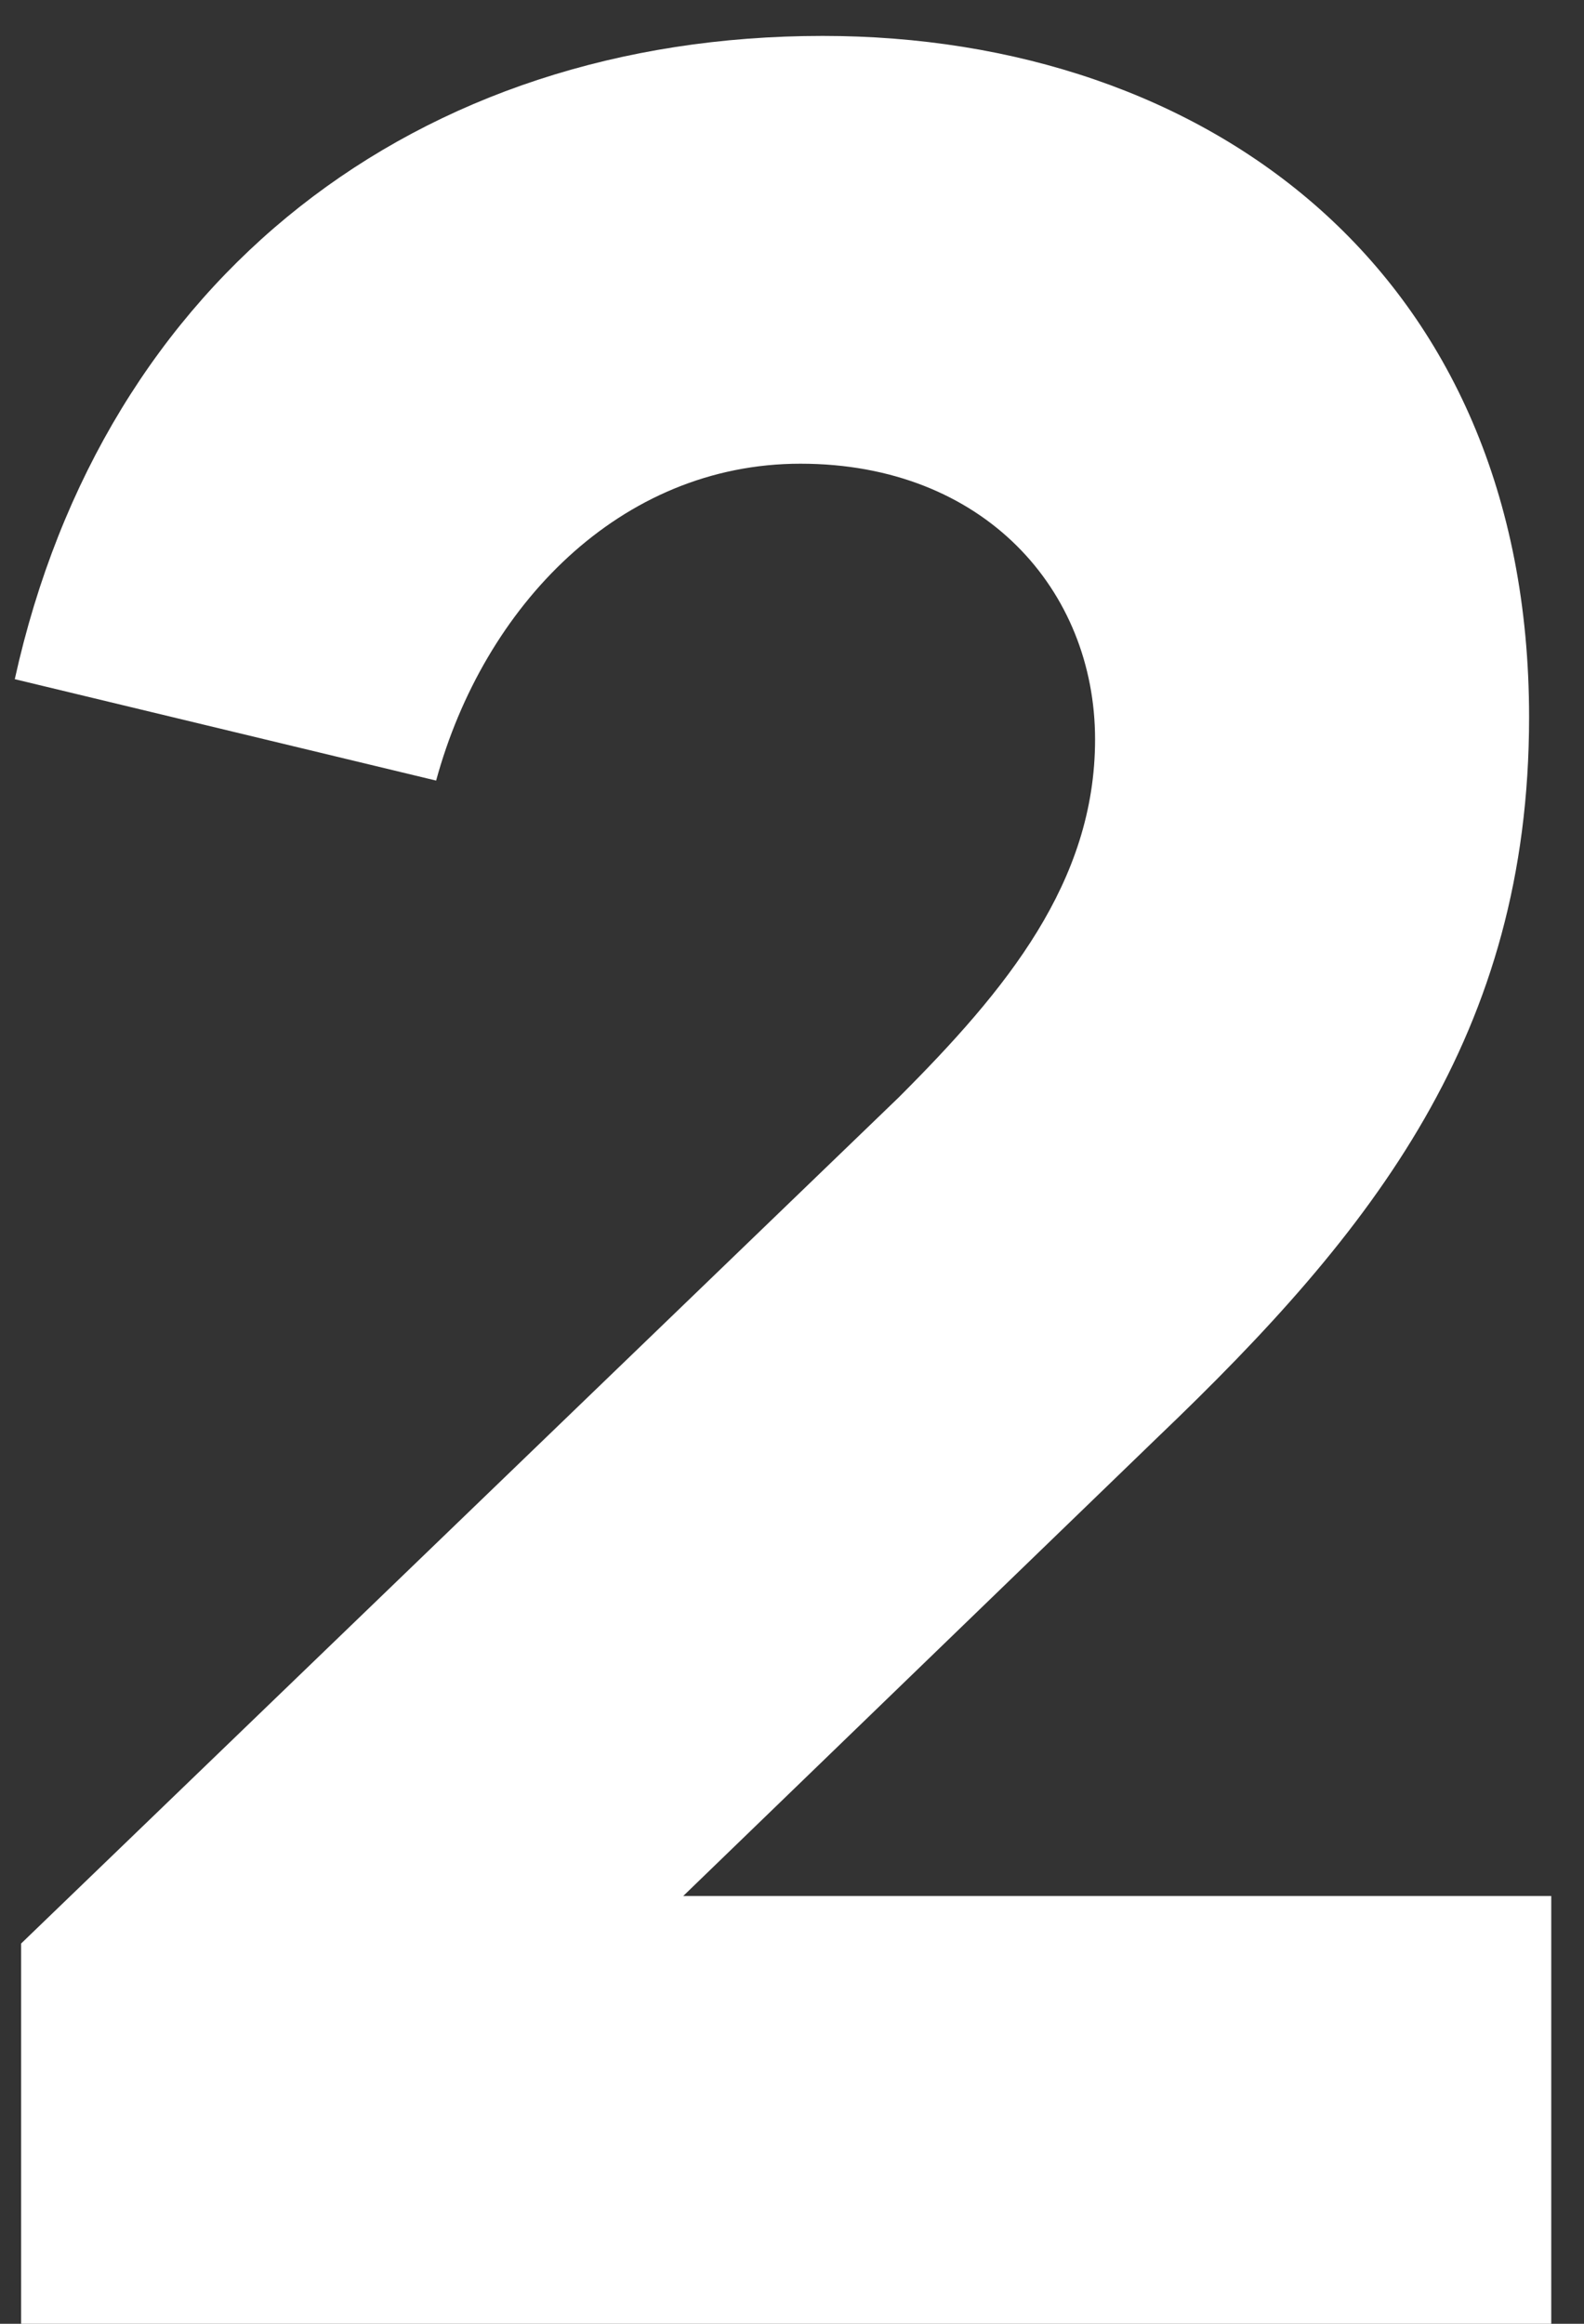 <svg width="30" height="44" viewBox="0 0 30 44" fill="none" xmlns="http://www.w3.org/2000/svg">
<rect x="0" y="0" width="30" height="44" fill="#333333" stroke="none"/>
<path d="M0.4 44H29.38V35.9H12.94L21.94 27.2C26.02 23.3 28.96 19.58 28.96 13.58C28.96 5.12 22.84 0.68 15.58 0.68C7.9 0.68 1.96 5.24 0.28 12.86L8.26 14.78C9.16 11.48 11.74 8.78 15.16 8.78C18.64 8.78 20.74 11.18 20.74 14C20.74 16.7 19.06 18.74 17.02 20.78L0.4 36.8V44Z" fill="white"/>
</svg>
